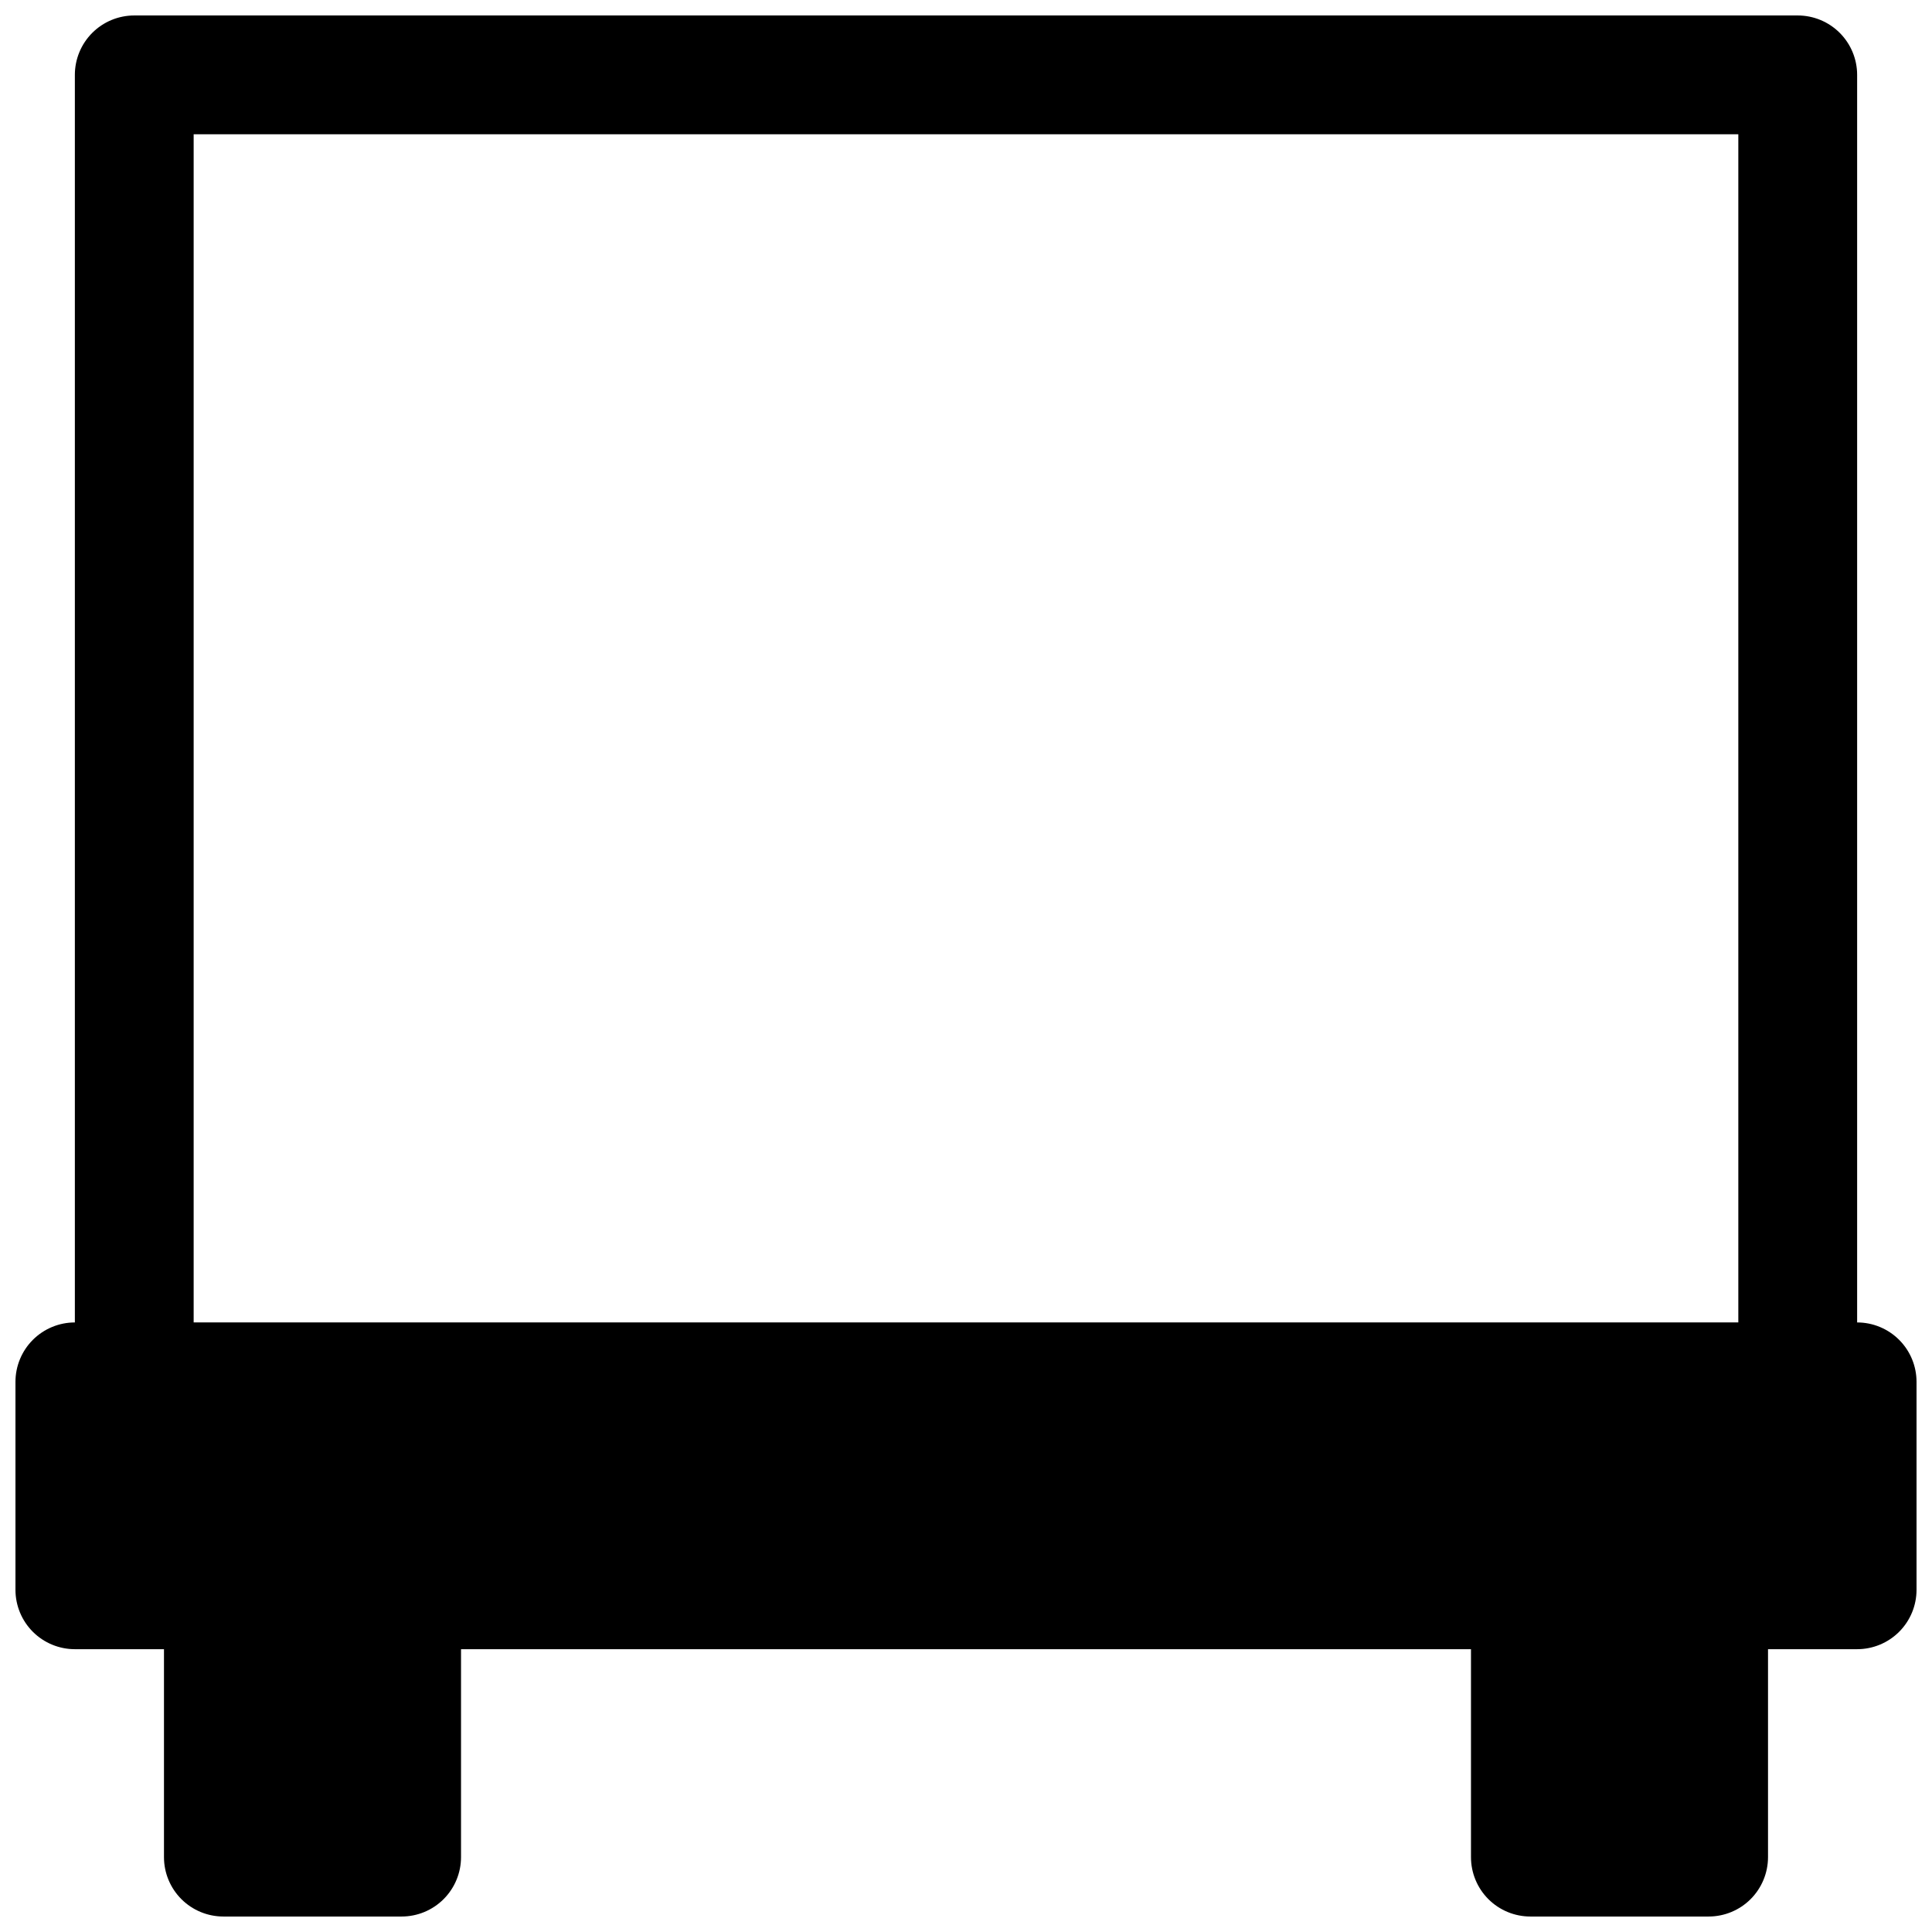 <?xml version="1.0" encoding="UTF-8"?>
<!-- Uploaded to: ICON Repo, www.svgrepo.com, Generator: ICON Repo Mixer Tools -->
<svg width="800px" height="800px" version="1.1" viewBox="144 144 512 512" xmlns="http://www.w3.org/2000/svg">
 <defs>
  <clipPath id="a">
   <path d="m148.09 148.09h503.81v503.81h-503.81z"/>
  </clipPath>
 </defs>
 <g clip-path="url(#a)">
  <path d="m636.16 494.46v-330.62c0-4.172-1.66-8.18-4.613-11.133-2.953-2.949-6.957-4.609-11.133-4.609h-440.83c-4.176 0-8.18 1.66-11.133 4.609-2.953 2.953-4.613 6.961-4.613 11.133v330.62c-4.172 0-8.18 1.66-11.133 4.613-2.949 2.953-4.609 6.957-4.609 11.133v55.105c0 4.176 1.66 8.18 4.609 11.133 2.953 2.949 6.961 4.609 11.133 4.609h23.617v55.105c0 4.176 1.66 8.18 4.613 11.133s6.957 4.609 11.133 4.609h47.23c4.176 0 8.18-1.656 11.133-4.609s4.613-6.957 4.613-11.133v-55.105h267.65v55.105c0 4.176 1.656 8.18 4.609 11.133s6.957 4.609 11.133 4.609h47.234c4.176 0 8.18-1.656 11.133-4.609 2.949-2.953 4.609-6.957 4.609-11.133v-55.105h23.617c4.176 0 8.18-1.66 11.133-4.609 2.953-2.953 4.609-6.957 4.609-11.133v-55.105c0-4.176-1.656-8.18-4.609-11.133s-6.957-4.613-11.133-4.613zm-31.488 0h-409.35v-314.88h409.35z"/>
 </g>
</svg>